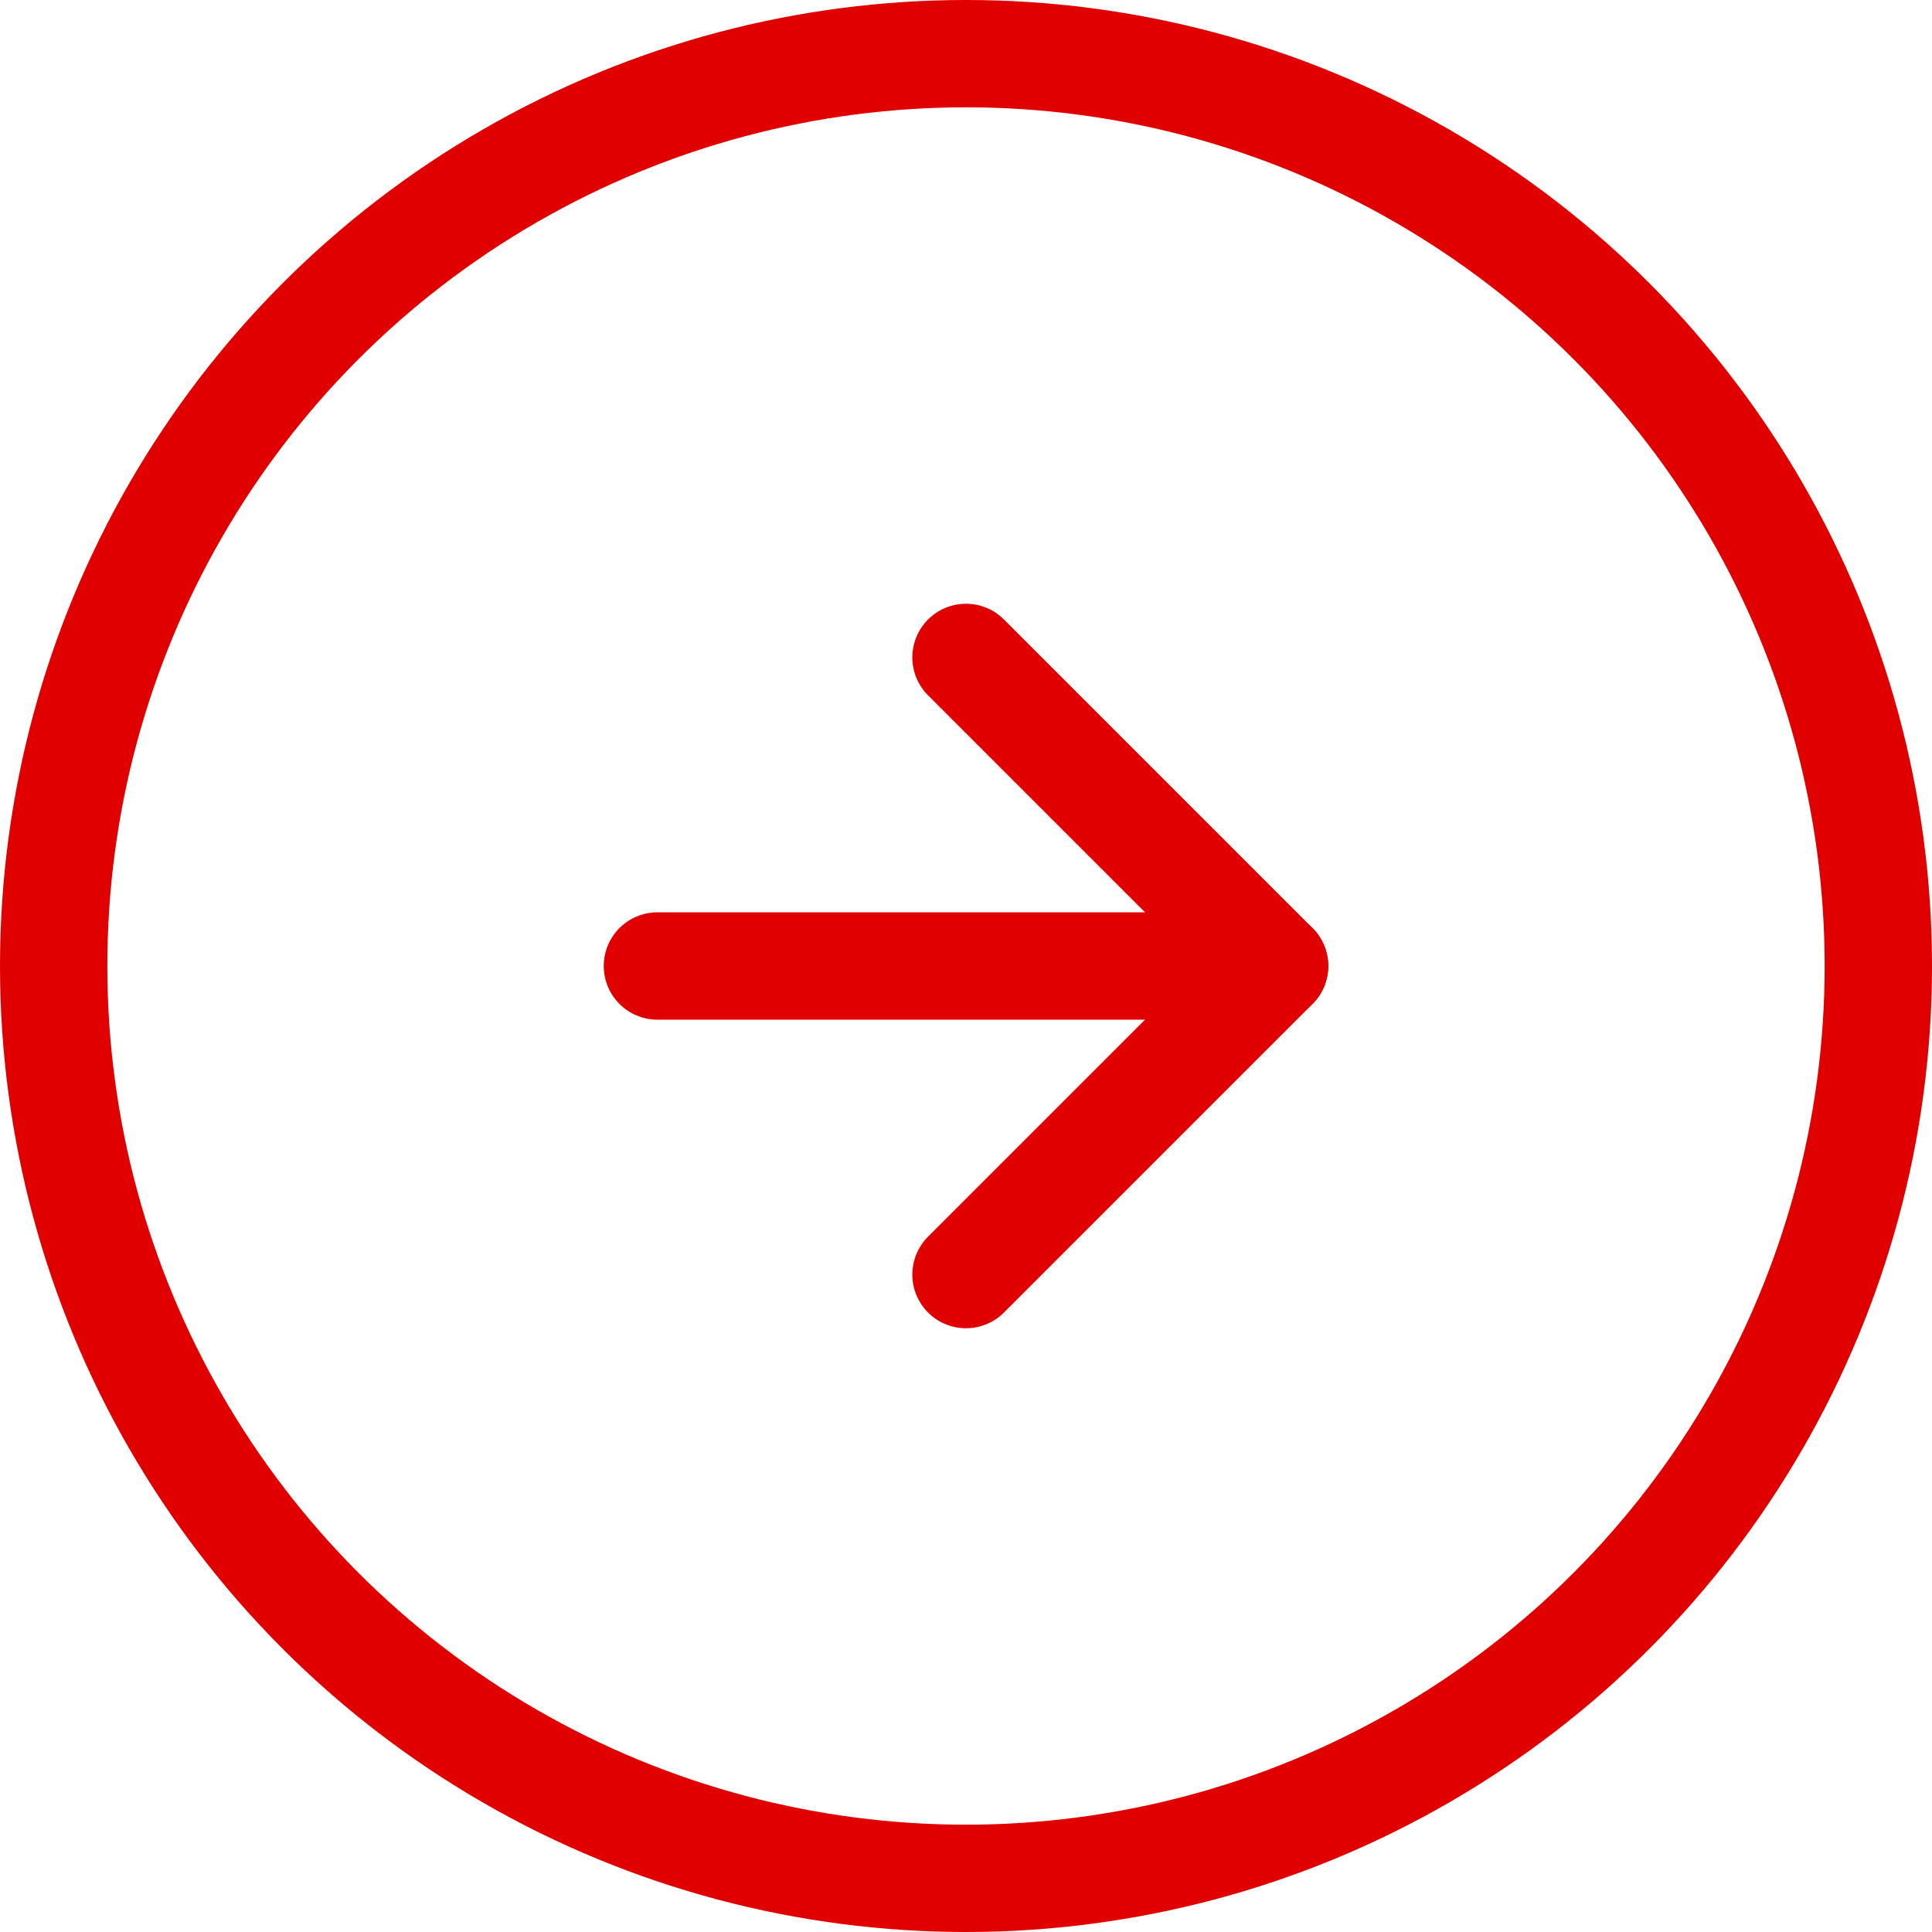 <?xml version="1.0" encoding="UTF-8"?> <svg xmlns="http://www.w3.org/2000/svg" width="18" height="18" viewBox="0 0 18 18" fill="none"> <circle cx="9" cy="9" r="8.5" stroke="#E10000"></circle> <path d="M6.125 9L11.875 9" stroke="#E10000" stroke-linecap="round" stroke-linejoin="round"></path> <path d="M9 6.125L11.875 9L9 11.875" stroke="#E10000" stroke-linecap="round" stroke-linejoin="round"></path> </svg> 